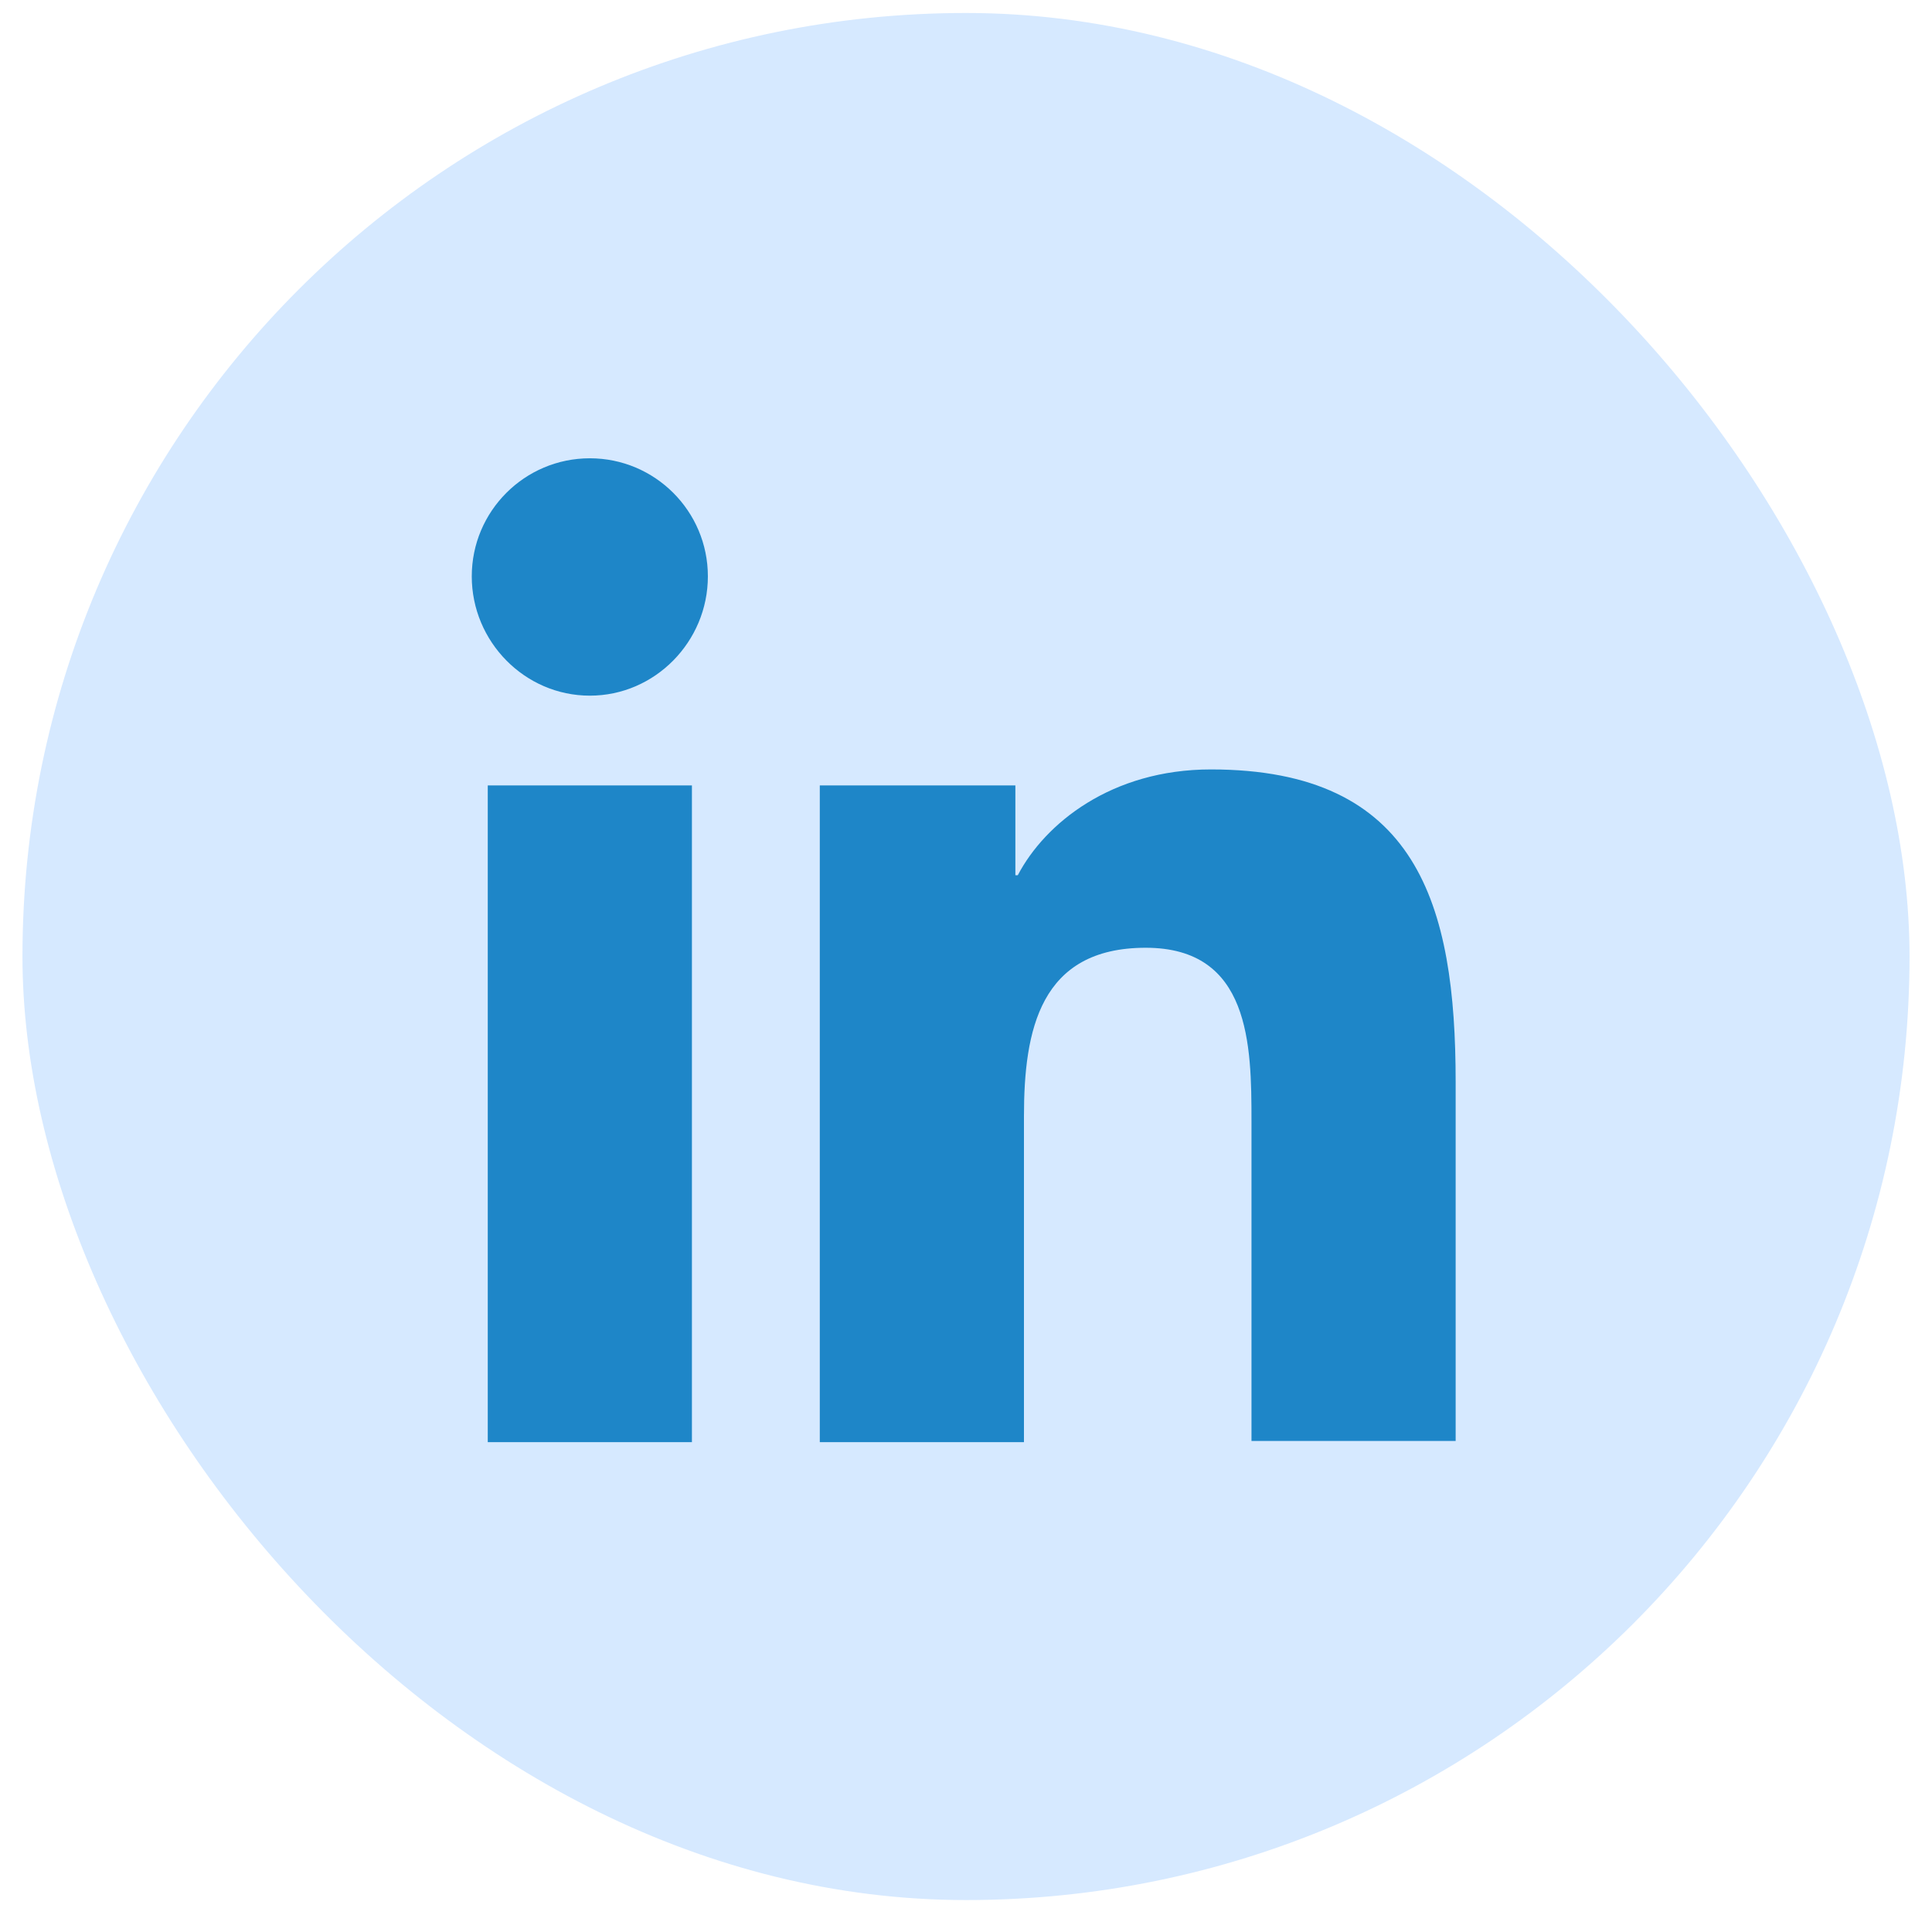 <svg width="43" height="43" viewBox="0 0 43 43" fill="none" xmlns="http://www.w3.org/2000/svg">
<rect x="0.5" y="0.289" width="42" height="42" rx="21" fill="#D6E9FF"/>
<path d="M32.398 32.098V24.078C32.398 20.136 31.549 17.125 26.951 17.125C24.733 17.125 23.255 18.33 22.653 19.479H22.599V17.481H18.246V32.098H22.79V24.844C22.79 22.928 23.146 21.094 25.5 21.094C27.827 21.094 27.854 23.257 27.854 24.954V32.071H32.398V32.098ZM10.856 17.481H15.4V32.098H10.856V17.481ZM13.128 10.2C11.677 10.2 10.5 11.377 10.5 12.828C10.5 14.279 11.677 15.483 13.128 15.483C14.578 15.483 15.755 14.279 15.755 12.828C15.755 11.377 14.578 10.2 13.128 10.2Z" fill="#1E86C8"/>
</svg>

